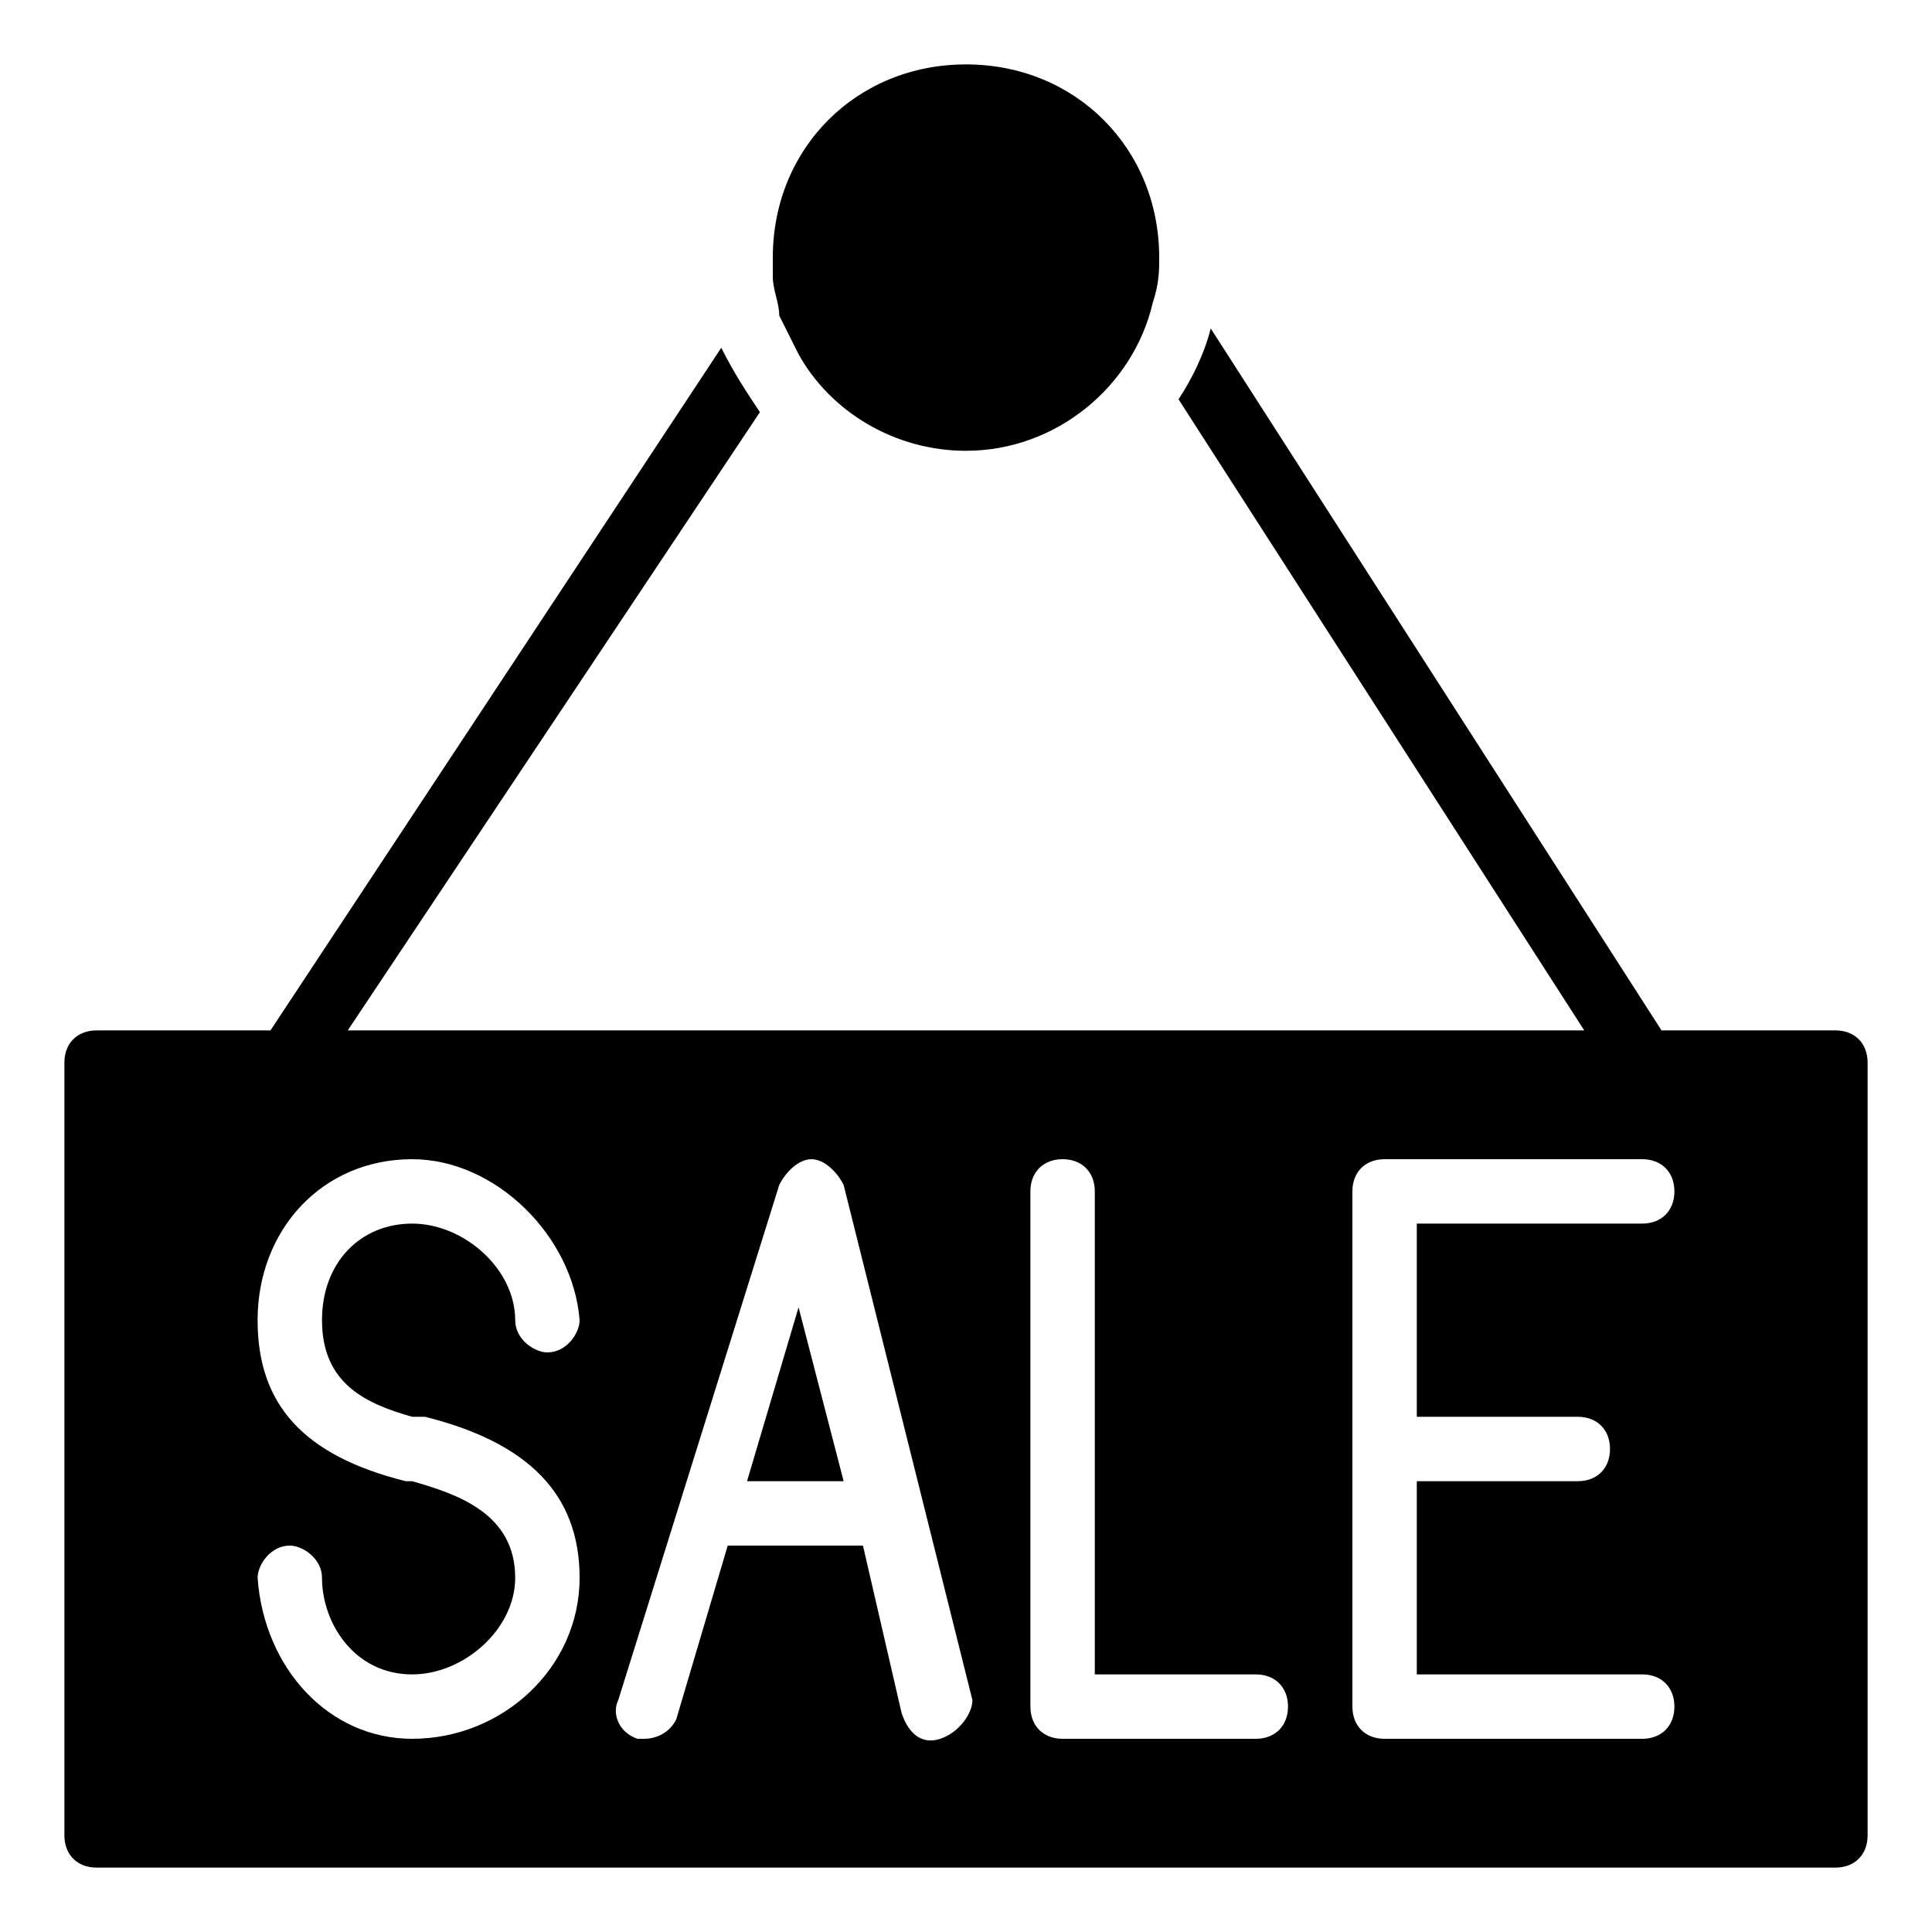 <?xml version="1.0" encoding="utf-8"?>
<!-- Generator: Adobe Illustrator 19.0.0, SVG Export Plug-In . SVG Version: 6.00 Build 0)  -->
<svg version="1.1" id="Layer_1" xmlns="http://www.w3.org/2000/svg" xmlns:xlink="http://www.w3.org/1999/xlink" x="0px" y="0px"
	 viewBox="0 0 30 30" style="enable-background:new 0 0 30 30;" xml:space="preserve">
<g>
	<g>
		<path d="M12,4.3c0,0.2,0.1,0.4,0.1,0.6c0,0,0,0,0,0c0.1,0.2,0.2,0.4,0.3,0.6l0,0C12.9,6.4,13.9,7,15,7c1.4,0,2.6-1,2.9-2.3
			c0,0,0,0,0,0C18,4.4,18,4.2,18,4c0-1.7-1.3-3-3-3s-3,1.3-3,3C12,4.1,12,4.2,12,4.3L12,4.3z"/>
	</g>
	<g>
		<g>
			<path d="M28.5,16h-2.7l-7-10.9c-0.1,0.4-0.3,0.8-0.5,1.1l6.3,9.8H5.4l6.4-9.6c-0.2-0.3-0.4-0.6-0.6-1L4.2,16H1.5
				C1.2,16,1,16.2,1,16.5v12C1,28.8,1.2,29,1.5,29h27c0.3,0,0.5-0.2,0.5-0.5v-12C29,16.2,28.8,16,28.5,16z M6.4,27
				c-1.3,0-2.3-1.1-2.4-2.5C4,24.3,4.2,24,4.5,24C4.7,24,5,24.2,5,24.5C5,25.2,5.5,26,6.4,26C7.2,26,8,25.3,8,24.5
				c0-1-0.9-1.3-1.6-1.5l-0.1,0C4.7,22.6,4,21.8,4,20.5C4,19.1,5,18,6.4,18c1.3,0,2.5,1.2,2.6,2.5C9,20.7,8.8,21,8.5,21
				C8.3,21,8,20.8,8,20.5C8,19.7,7.2,19,6.4,19C5.6,19,5,19.6,5,20.5c0,1,0.7,1.3,1.4,1.5l0.2,0C8.2,22.4,9,23.2,9,24.5
				C9,25.9,7.8,27,6.4,27z M14.6,27c-0.3,0.1-0.5-0.1-0.6-0.4L13.4,24h-1.9c-0.1,0-0.1,0-0.2,0l-0.8,2.7C10.4,26.9,10.2,27,10,27
				c0,0-0.1,0-0.1,0c-0.3-0.1-0.4-0.4-0.3-0.6l2.5-8c0.1-0.2,0.3-0.4,0.5-0.4c0.2,0,0.4,0.2,0.5,0.4l2,8
				C15.1,26.6,14.9,26.9,14.6,27z M19.5,27h-3c-0.3,0-0.5-0.2-0.5-0.5v-8c0-0.3,0.2-0.5,0.5-0.5s0.5,0.2,0.5,0.5V26h2.5
				c0.3,0,0.5,0.2,0.5,0.5S19.8,27,19.5,27z M24.5,22c0.3,0,0.5,0.2,0.5,0.5S24.8,23,24.5,23H22v3h3.5c0.3,0,0.5,0.2,0.5,0.5
				S25.8,27,25.5,27h-4c-0.3,0-0.5-0.2-0.5-0.5v-8c0-0.3,0.2-0.5,0.5-0.5h4c0.3,0,0.5,0.2,0.5,0.5S25.8,19,25.5,19H22v3H24.5z"/>
		</g>
		<g>
			<polygon points="11.6,23 13.1,23 12.4,20.3 			"/>
		</g>
	</g>
</g>
</svg>
